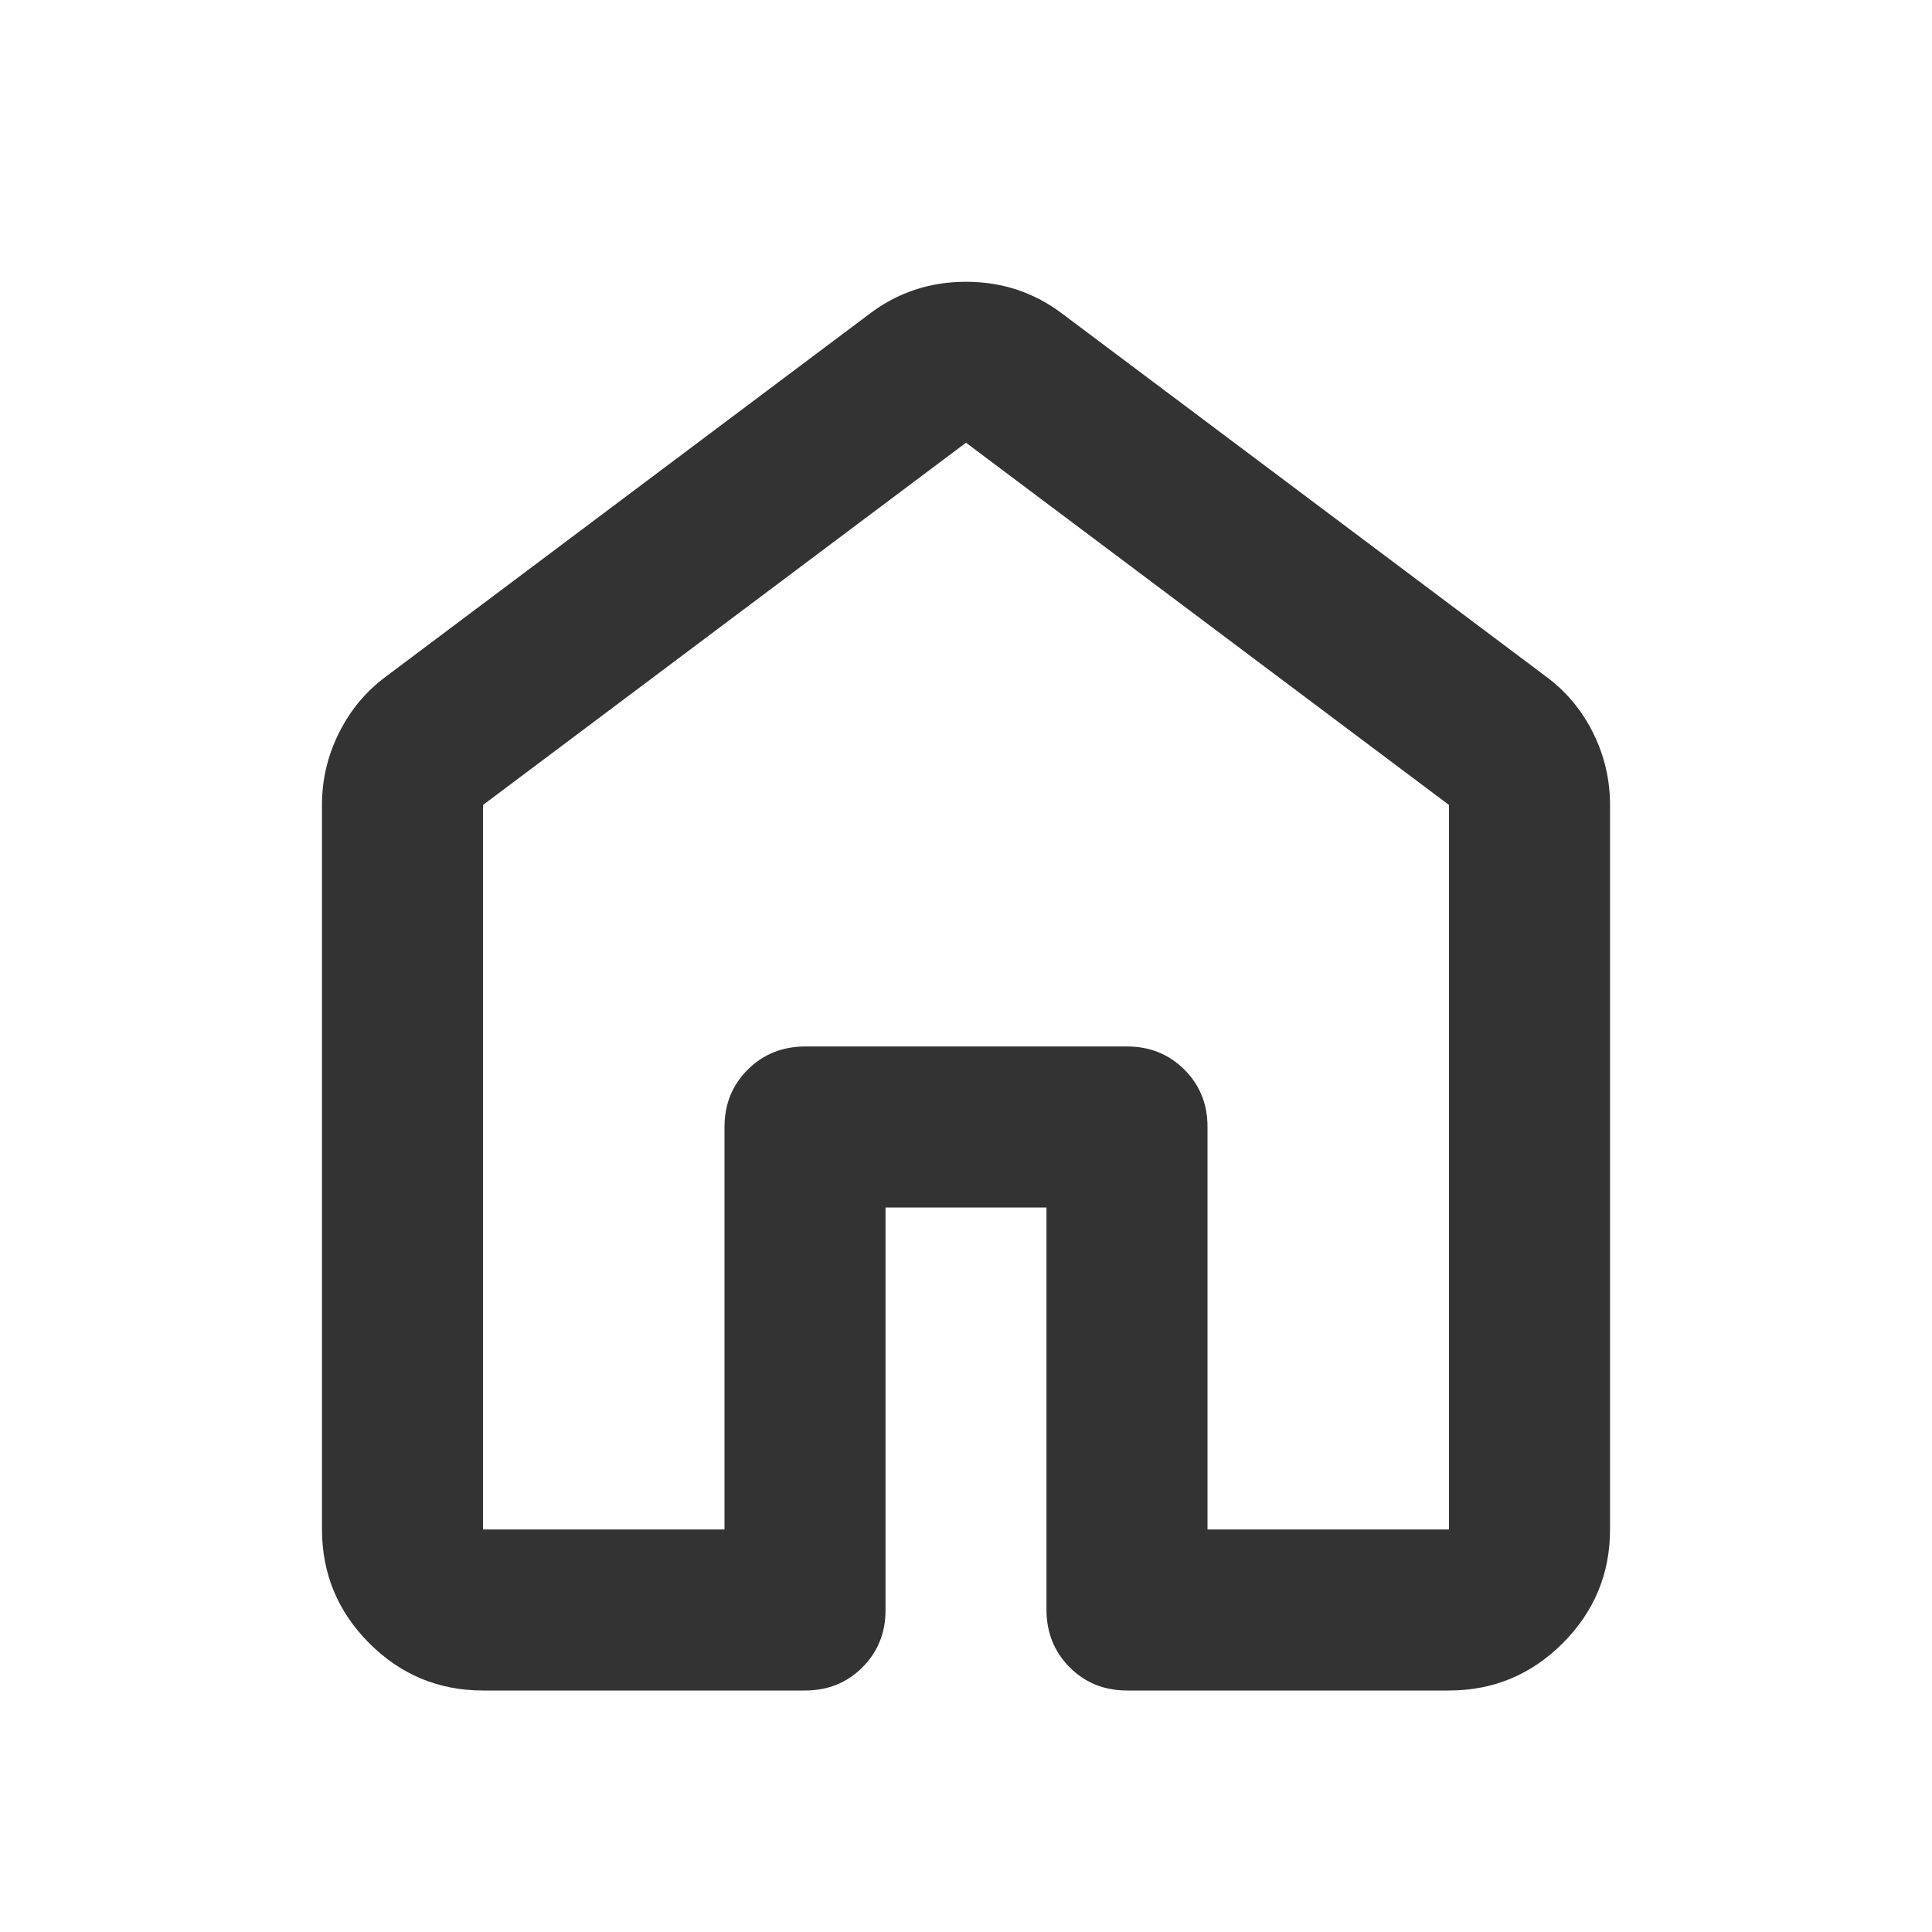 <svg width="20" height="20" viewBox="0 0 20 20" fill="none" xmlns="http://www.w3.org/2000/svg">
<path d="M5 15.833H7.5V11.667C7.5 11.431 7.58 11.233 7.74 11.073C7.9 10.914 8.098 10.834 8.333 10.833H11.667C11.903 10.833 12.101 10.913 12.261 11.073C12.421 11.233 12.501 11.431 12.5 11.667V15.833H15V8.333L10 4.583L5 8.333V15.833ZM3.333 15.833V8.333C3.333 8.069 3.392 7.819 3.511 7.583C3.629 7.347 3.792 7.153 4 7L9 3.25C9.292 3.028 9.625 2.917 10 2.917C10.375 2.917 10.708 3.028 11 3.25L16 7C16.208 7.153 16.372 7.347 16.49 7.583C16.608 7.819 16.667 8.069 16.667 8.333V15.833C16.667 16.292 16.503 16.684 16.177 17.011C15.85 17.337 15.458 17.5 15 17.5H11.667C11.431 17.5 11.233 17.42 11.073 17.26C10.914 17.1 10.834 16.902 10.833 16.667V12.5H9.167V16.667C9.167 16.903 9.087 17.101 8.927 17.261C8.767 17.421 8.569 17.5 8.333 17.5H5C4.542 17.5 4.149 17.337 3.823 17.011C3.497 16.685 3.334 16.292 3.333 15.833Z" fill="#333333"/>
</svg>
